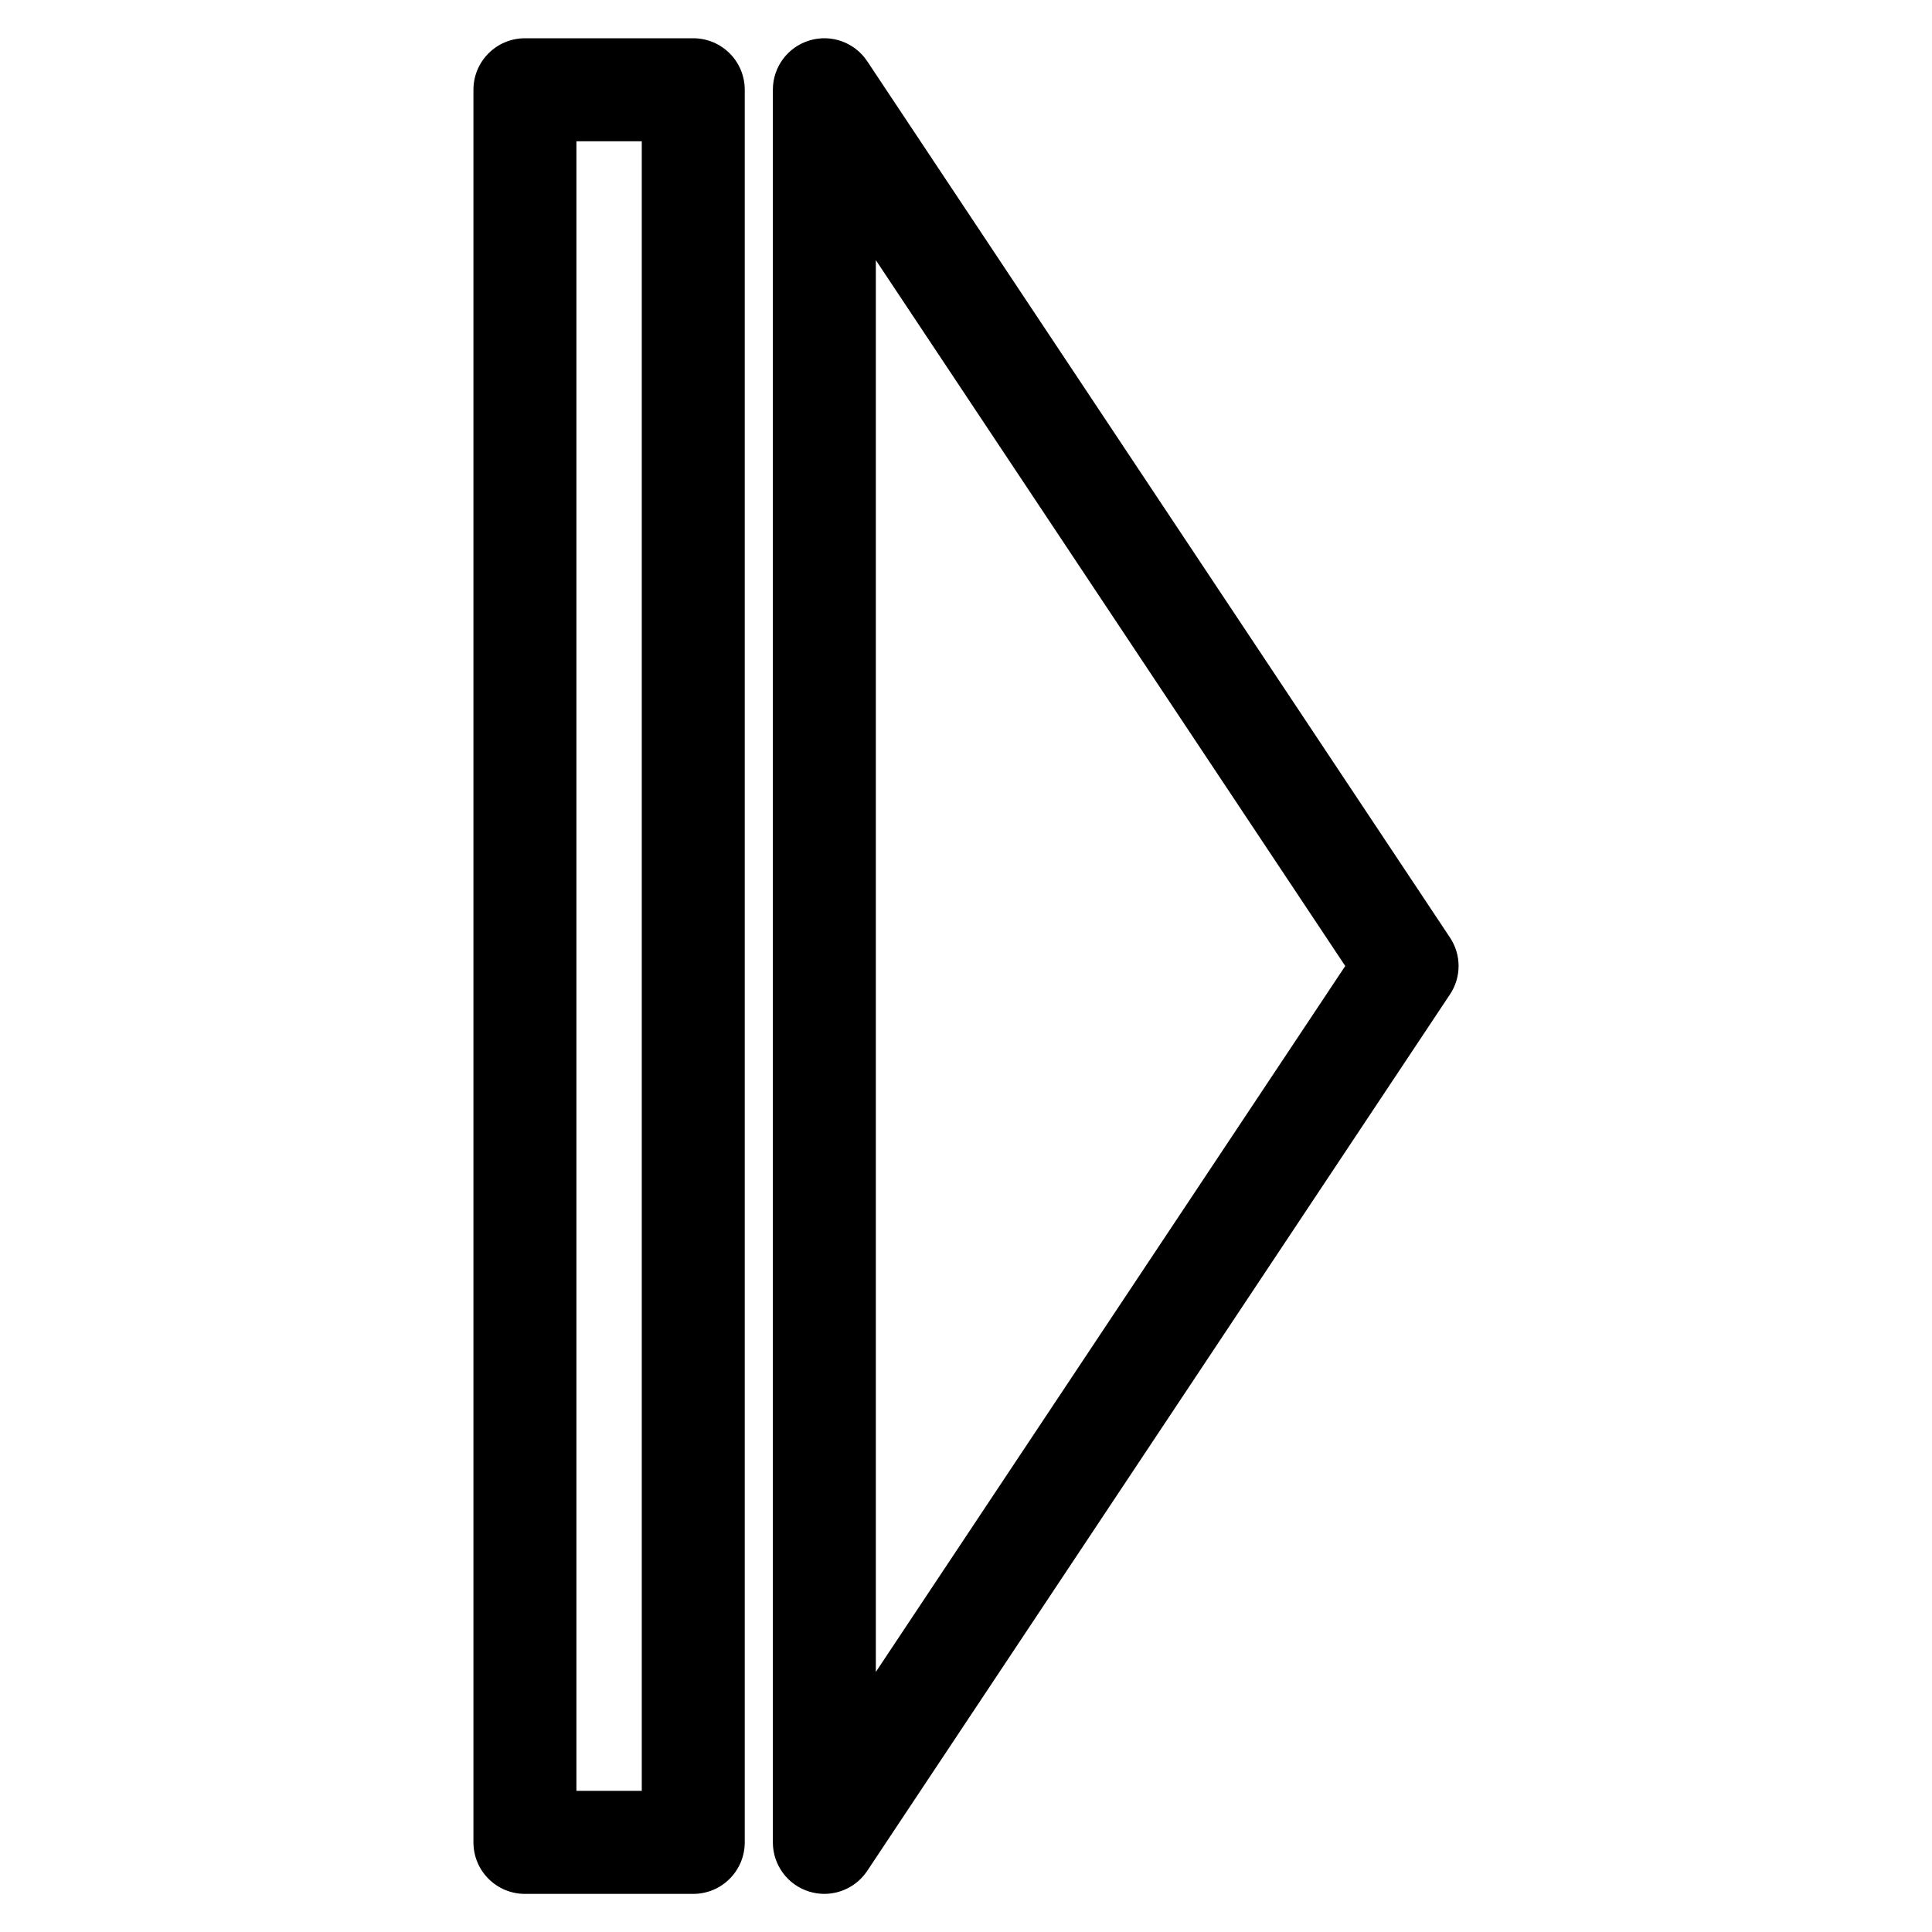 <?xml version="1.0" encoding="UTF-8"?>
<!-- Uploaded to: ICON Repo, www.svgrepo.com, Generator: ICON Repo Mixer Tools -->
<svg fill="#000000" width="800px" height="800px" version="1.1" viewBox="144 144 512 512" xmlns="http://www.w3.org/2000/svg">
 <g>
  <path d="m362.46 645.9c-1.324 0-2.644-0.211-3.945-0.586-5.75-1.742-9.699-7.055-9.699-13.059v-464.47c0-6.023 3.945-11.336 9.699-13.059 5.731-1.762 11.988 0.504 15.305 5.5l154.42 232.21c3.066 4.578 3.066 10.539 0 15.113l-154.42 232.26c-2.586 3.863-6.887 6.086-11.359 6.086zm13.645-432.96v374.14l124.4-187.08z"/>
  <path d="m327.72 645.9h-44.609c-7.535 0-13.645-6.109-13.645-13.645v-464.47c0-7.535 6.109-13.645 13.645-13.645h44.609c7.535 0 13.645 6.109 13.645 13.645v464.45c0 7.555-6.109 13.664-13.645 13.664zm-30.965-27.309h17.32v-437.16h-17.32z"/>
 </g>
</svg>